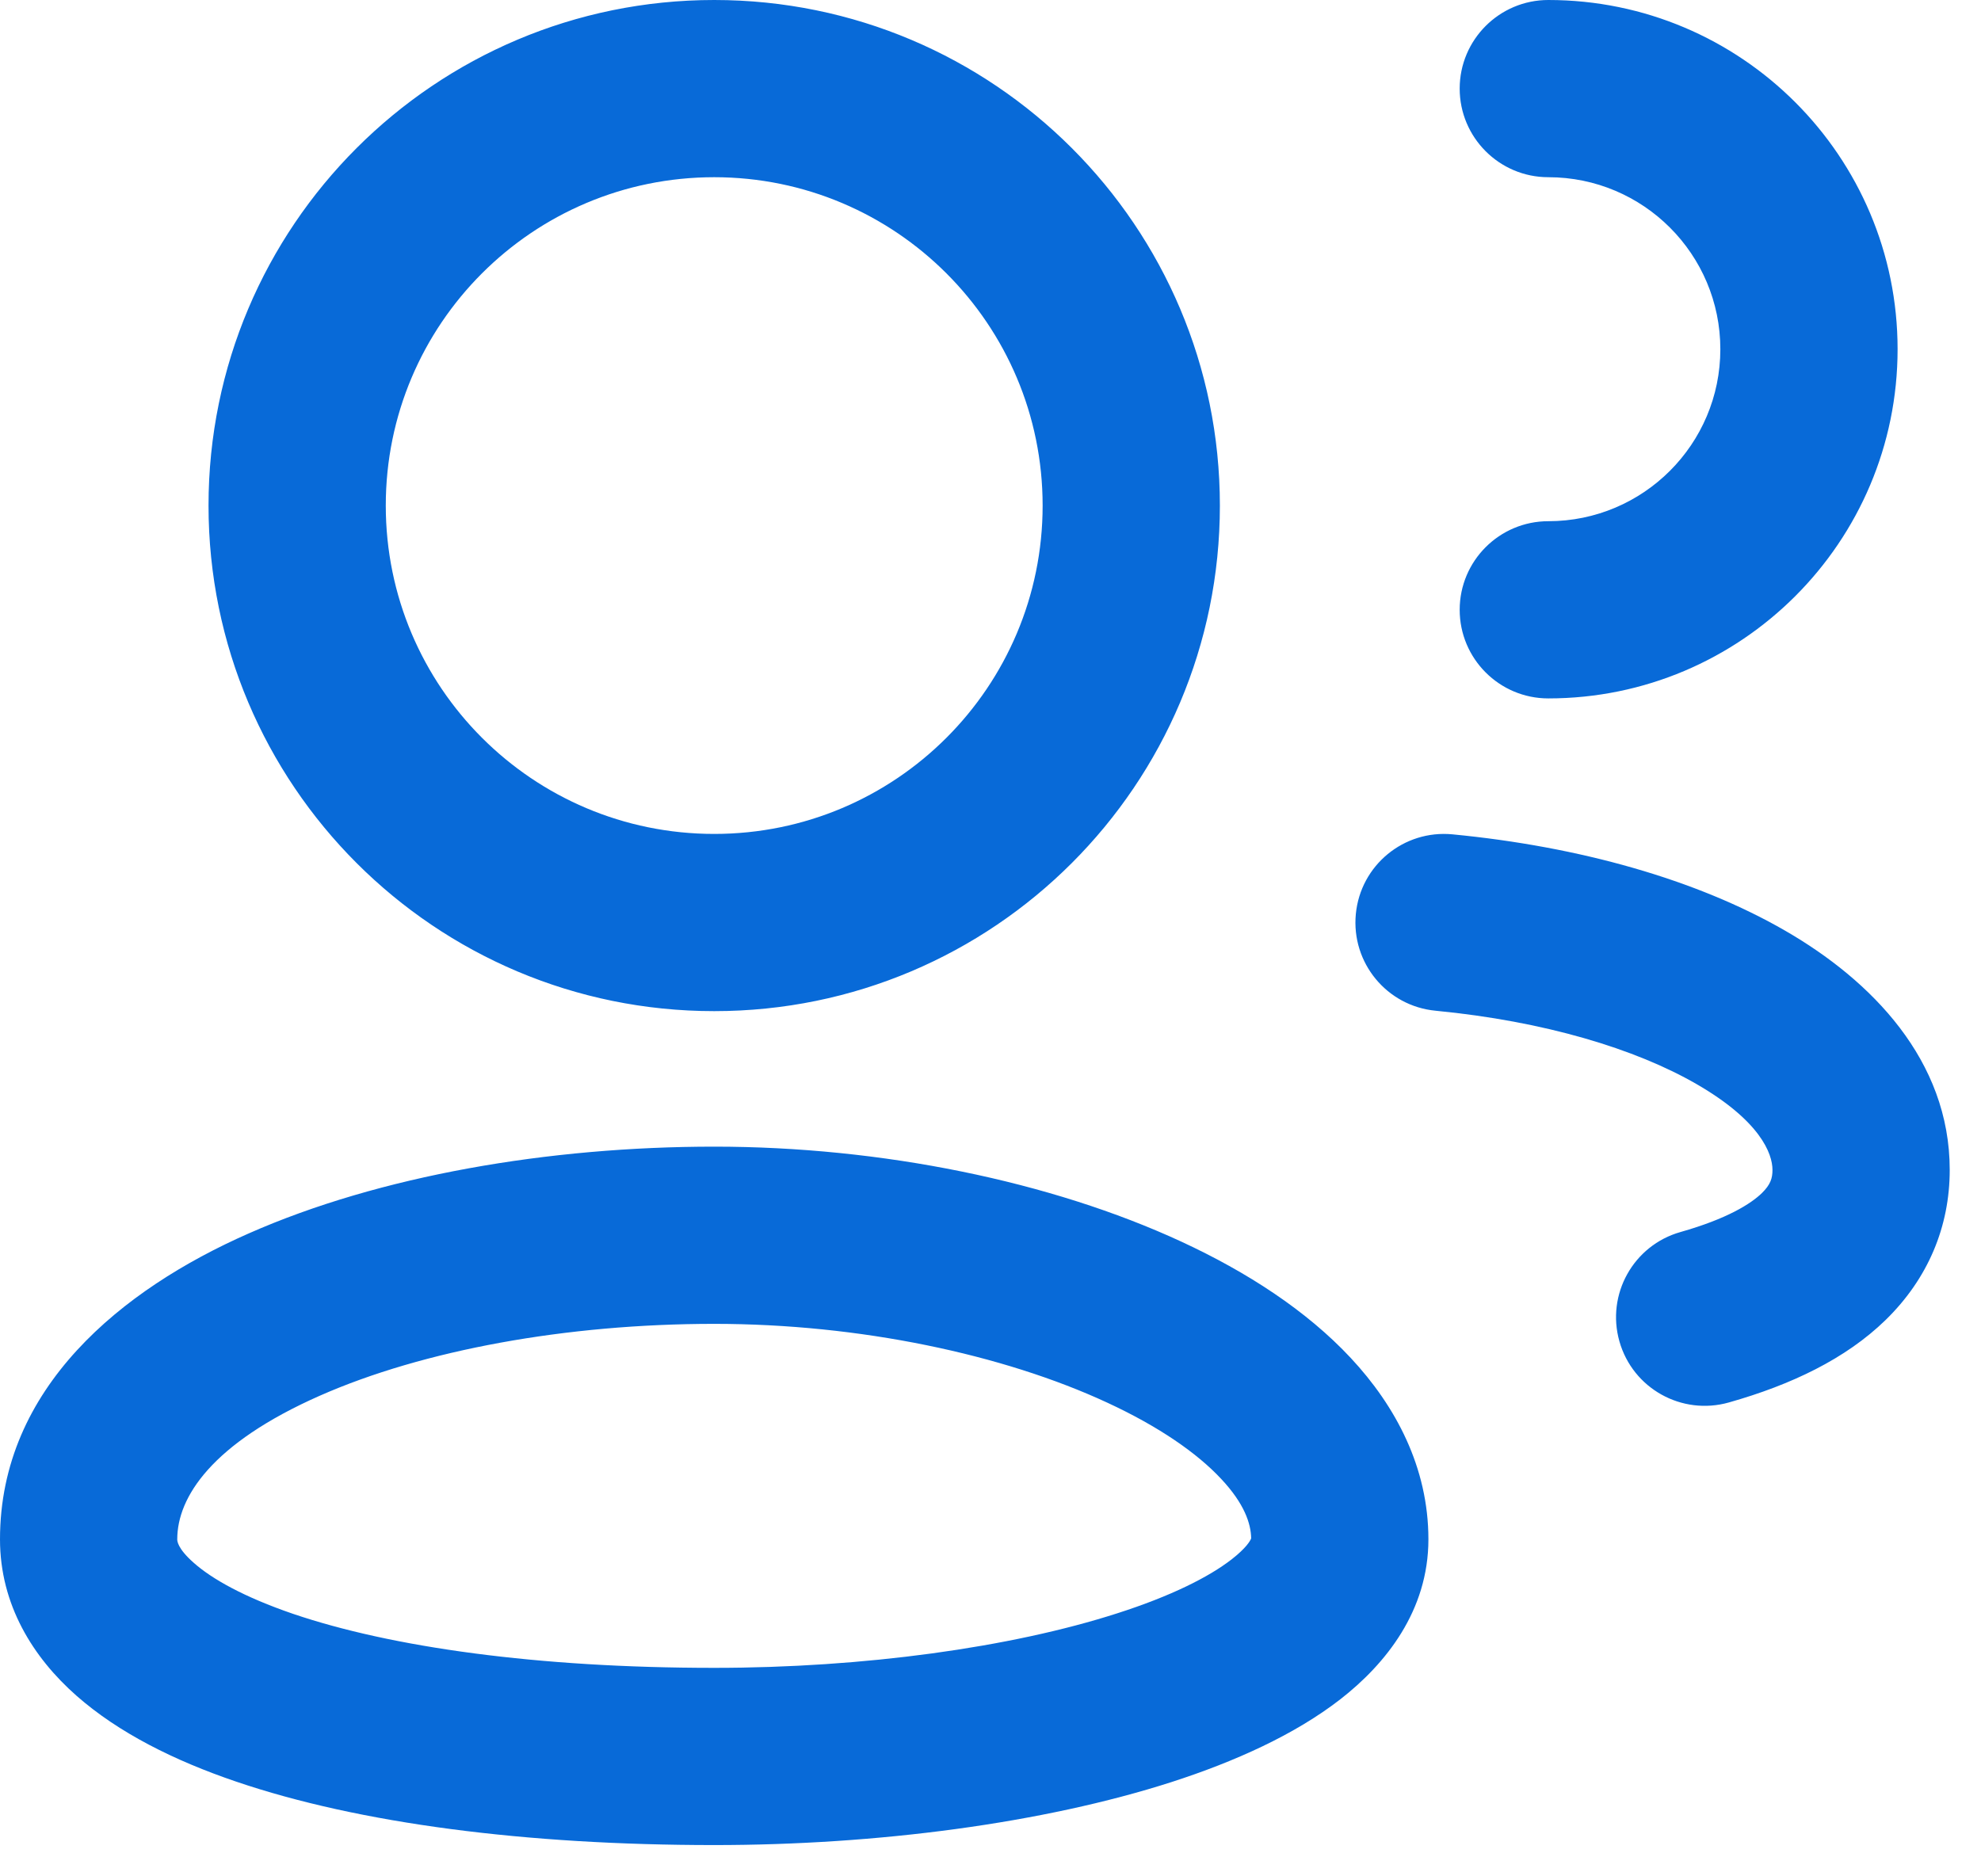 <svg xmlns="http://www.w3.org/2000/svg" width="19" height="18" viewBox="0 0 19 18" fill="none"><path fill-rule="evenodd" clip-rule="evenodd" d="M3.7 4.85C3.7 3.11 5.11 1.7 6.85 1.7C8.59 1.7 10 3.11 10 4.85C10 6.59 8.59 8 6.85 8C5.11 8 3.7 6.59 3.7 4.85ZM6.85 0C4.171 0 2 2.171 2 4.85C2 7.529 4.171 9.7 6.85 9.7C9.529 9.7 11.7 7.529 11.7 4.85C11.7 2.171 9.529 0 6.85 0ZM1.7 14.767C1.7 14.364 2.029 13.848 3.068 13.389C4.058 12.952 5.434 12.7 6.85 12.7C8.246 12.7 9.621 12.993 10.618 13.455C11.117 13.686 11.483 13.941 11.713 14.188C11.935 14.425 11.998 14.616 12 14.758C11.992 14.78 11.955 14.848 11.813 14.959C11.594 15.129 11.23 15.312 10.715 15.477C9.695 15.805 8.286 16 6.85 16C5.152 16 3.753 15.802 2.811 15.482C2.338 15.32 2.031 15.146 1.858 14.992C1.699 14.852 1.7 14.779 1.7 14.767L1.7 14.767ZM12.002 14.751C12.002 14.751 12.002 14.753 12.001 14.757C12.001 14.753 12.002 14.751 12.002 14.751ZM6.85 11C5.266 11 3.642 11.277 2.382 11.834C1.171 12.368 0 13.311 0 14.767C0 15.396 0.318 15.901 0.733 16.267C1.138 16.624 1.675 16.891 2.264 17.091C3.447 17.494 5.048 17.7 6.85 17.7C8.414 17.7 10.005 17.491 11.235 17.096C11.845 16.899 12.418 16.641 12.856 16.301C13.29 15.963 13.7 15.453 13.7 14.767C13.7 14.077 13.386 13.489 12.956 13.028C12.53 12.571 11.958 12.202 11.332 11.912C10.079 11.332 8.454 11 6.85 11ZM13.004 8.768C13.049 8.301 13.464 7.959 13.931 8.004C15.146 8.121 16.272 8.437 17.123 8.929C17.948 9.405 18.7 10.17 18.7 11.223C18.7 11.769 18.491 12.267 18.085 12.663C17.702 13.036 17.179 13.285 16.582 13.454C16.13 13.582 15.66 13.32 15.532 12.868C15.404 12.417 15.666 11.947 16.118 11.819C16.566 11.692 16.793 11.548 16.899 11.445C16.981 11.364 17 11.304 17 11.223C17 11.067 16.883 10.753 16.272 10.4C15.689 10.063 14.815 9.797 13.768 9.696C13.301 9.651 12.959 9.236 13.004 8.768ZM14.85 0C14.381 0 14 0.381 14 0.85C14 1.319 14.381 1.7 14.85 1.7C15.761 1.7 16.5 2.439 16.5 3.35C16.5 4.261 15.761 5 14.85 5C14.381 5 14 5.381 14 5.85C14 6.319 14.381 6.7 14.85 6.7C16.7 6.7 18.2 5.2 18.2 3.35C18.2 1.5 16.7 0 14.85 0Z" fill="#086AD8"></path></svg>
